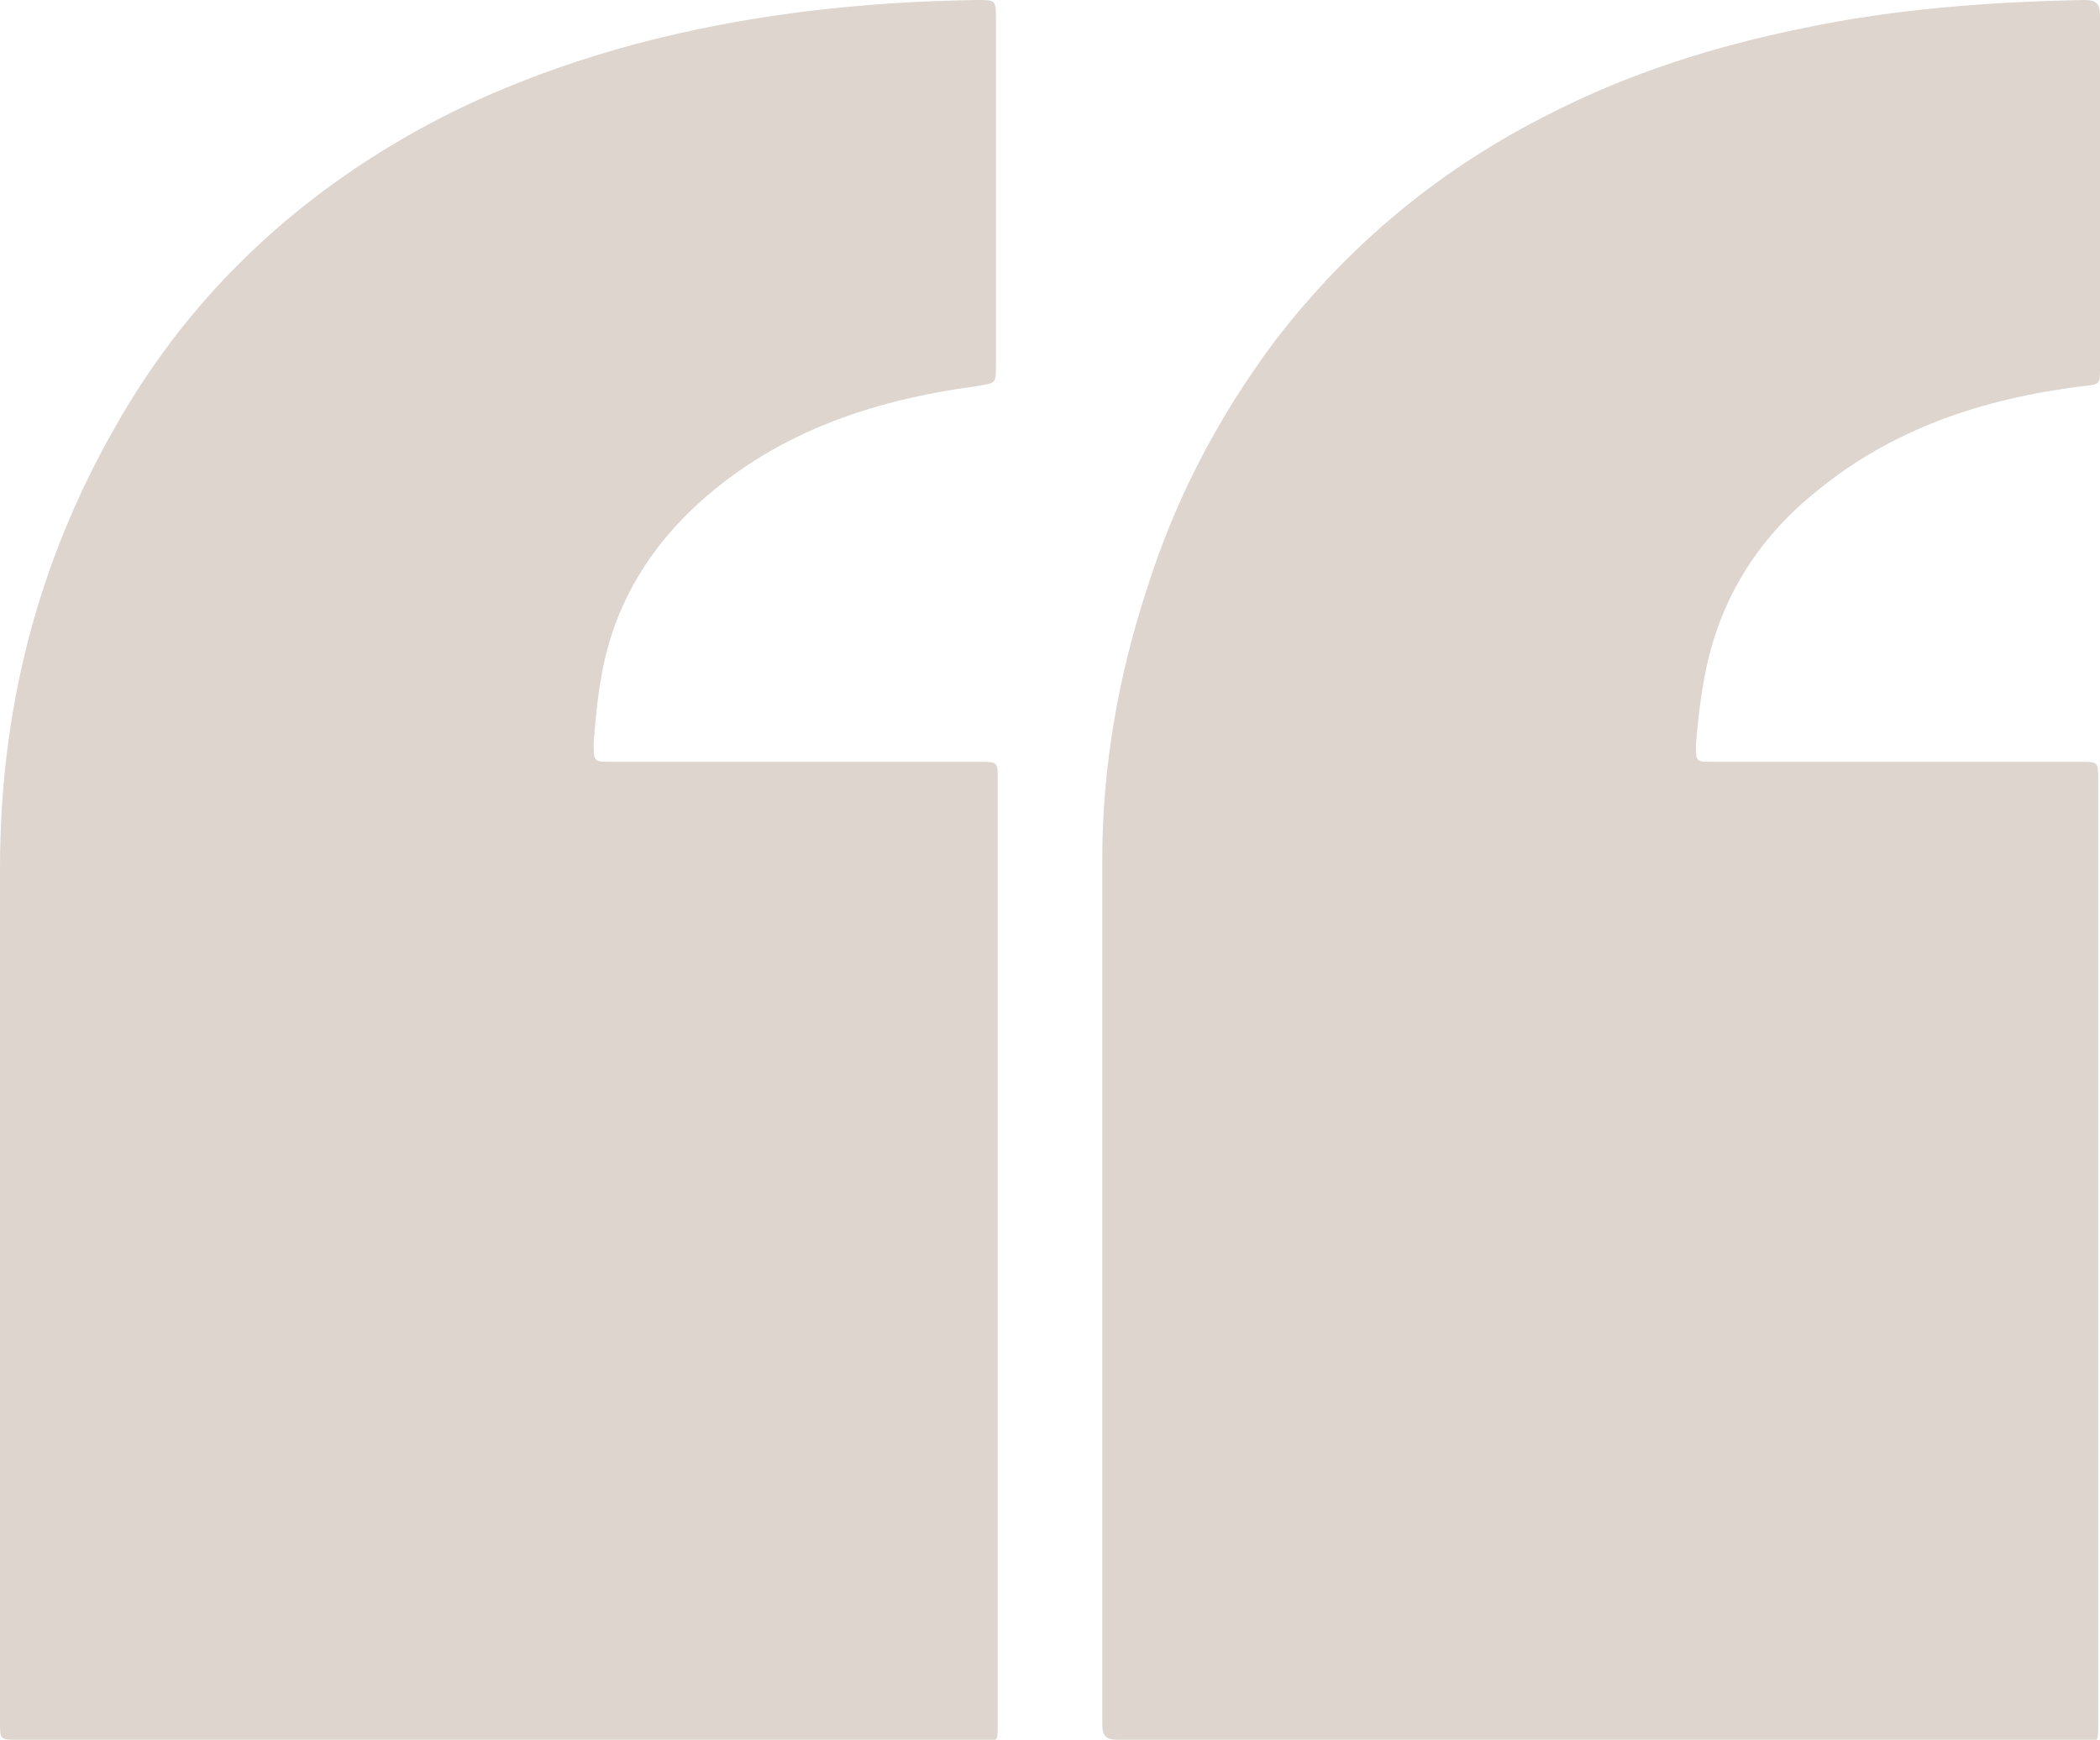 <?xml version="1.0" encoding="UTF-8"?> <svg xmlns="http://www.w3.org/2000/svg" version="1.1" viewBox="0 0 118.5 98.2"><defs><style> .cls-1 { fill: #ded6ce; } </style></defs><g><g id="Layer_1"><g id="ELXs8N.tif"><g><path class="cls-1" d="M90.3,98.2c-9.1,0-18.1,0-27.2,0-.7,0-.9-.2-.9-.9,0-16.3,0-32.6,0-48.8,0-5.2.9-10.3,2.5-15.2,1.6-5.1,4-9.7,7.2-14,4.2-5.5,9.4-9.8,15.6-12.9,4.5-2.3,9.3-3.8,14.2-4.8C106.9.5,112.3.1,117.6,0c.7,0,.9.2.9.9,0,6.6,0,13.3,0,19.9,0,.9,0,.9-1,1-5.6.7-10.8,2.4-15.2,6.1-3.4,2.8-5.5,6.4-6.2,10.8-.2,1.1-.3,2.2-.4,3.3,0,1,0,1,.9,1,3.2,0,6.3,0,9.5,0,3.8,0,7.6,0,11.3,0,1,0,1,0,1,1,0,17.8,0,35.6,0,53.4,0,.9,0,1-1,1-9,0-18.1,0-27.1,0Z"></path><path class="cls-1" d="M28.1,98.2c-9,0-18.1,0-27.1,0-1,0-1,0-1-1,0-16.1,0-32.1,0-48.2,0-8.9,2.1-17.2,6.5-24.9,4-7.1,9.7-12.6,16.8-16.6,3.9-2.2,8.1-3.8,12.5-5C42.2.8,48.6.1,55.1,0c1.1,0,1.1,0,1.1,1.1,0,6.5,0,13,0,19.5,0,1.1,0,1-1.1,1.2-6,.8-11.6,2.7-16.1,7-2.7,2.6-4.5,5.8-5.1,9.6-.2,1.1-.3,2.3-.4,3.5,0,1.1,0,1.1,1,1.1,4.2,0,8.4,0,12.7,0,2.7,0,5.4,0,8.1,0,1,0,1,0,1,1,0,17.8,0,35.6,0,53.4,0,.9,0,.9-.9.9-9.1,0-18.1,0-27.2,0Z"></path></g></g></g></g></svg> 
